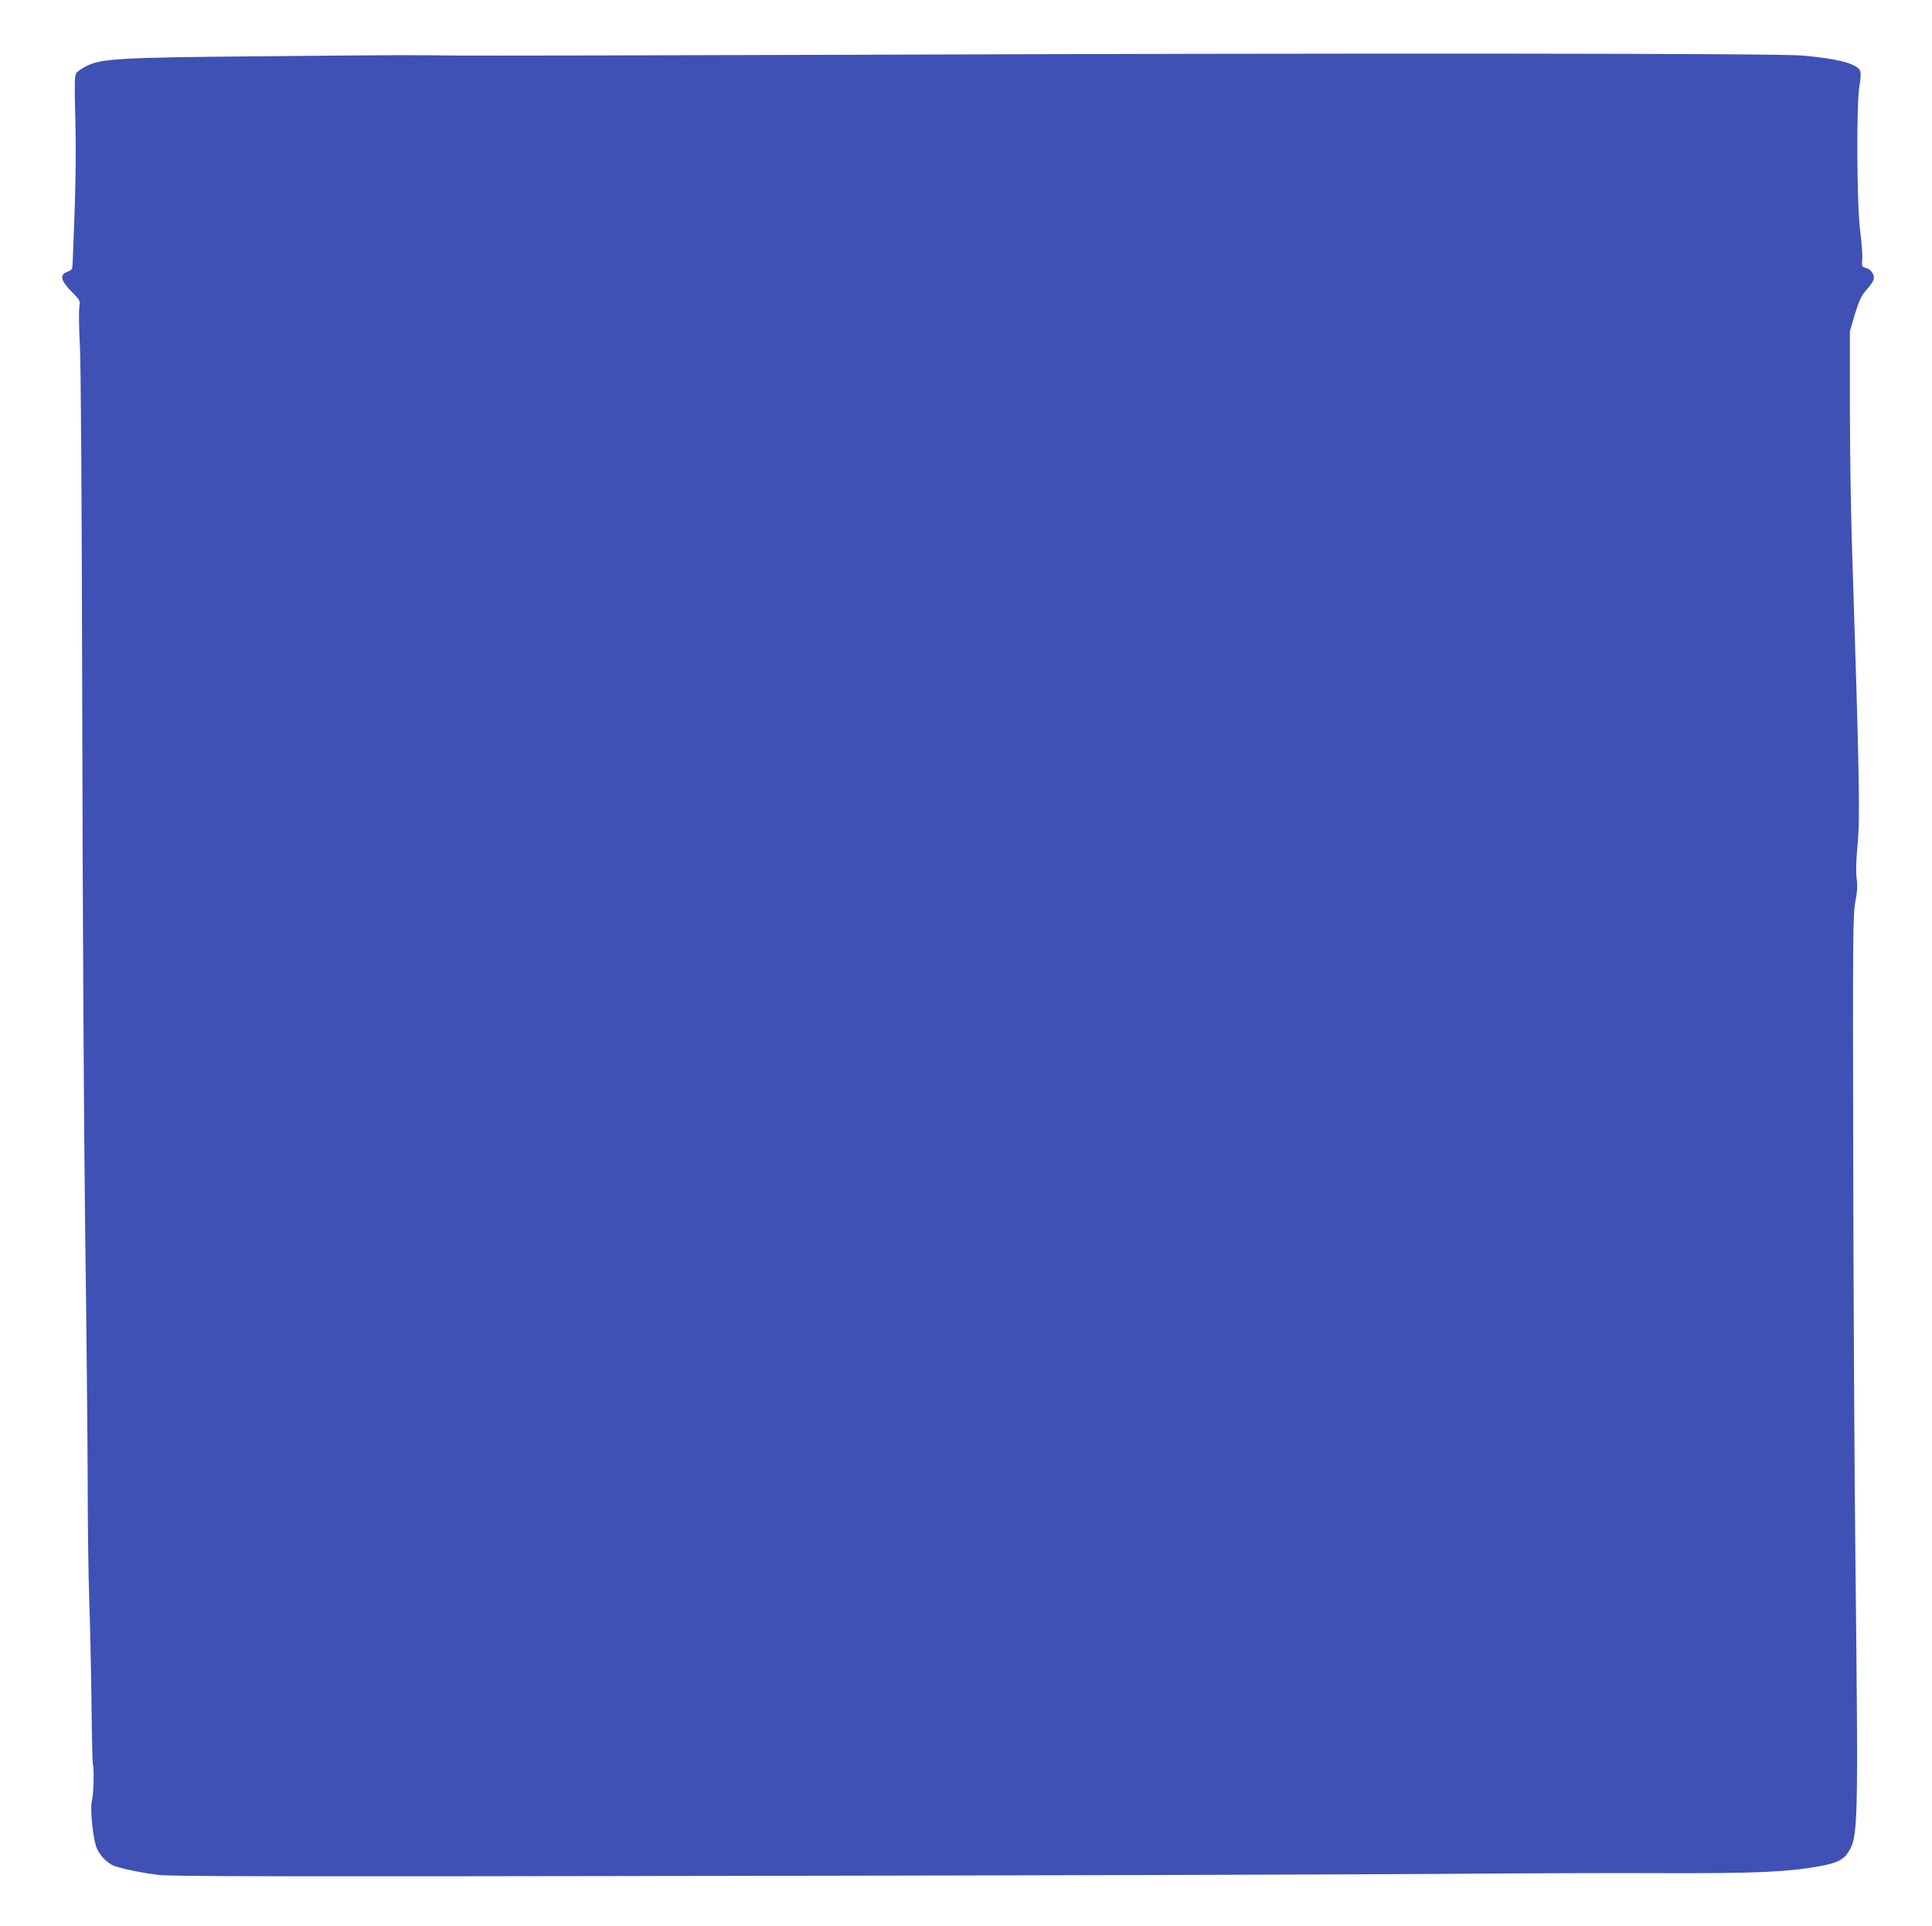 <?xml version="1.0" standalone="no"?>
<!DOCTYPE svg PUBLIC "-//W3C//DTD SVG 20010904//EN"
 "http://www.w3.org/TR/2001/REC-SVG-20010904/DTD/svg10.dtd">
<svg version="1.0" xmlns="http://www.w3.org/2000/svg"
 width="1280pt" height="1276pt" viewBox="0 0 1280 1276"
 preserveAspectRatio="xMidYMid meet">
<g transform="translate(0,1276) scale(0.1,-0.1)"
fill="#3f51b5" stroke="none">
<path d="M5570 12397 c-1229 -4 -2368 -6 -2530 -5 -366 4 -342 4 -1331 -5
-915 -8 -1034 -15 -1135 -64 -31 -15 -62 -37 -69 -48 -11 -16 -12 -77 -6 -300
6 -233 2 -495 -14 -865 -1 -30 -3 -74 -4 -97 -1 -36 -5 -42 -31 -52 -59 -20
-50 -59 33 -142 48 -49 49 -50 42 -98 -3 -26 -2 -135 4 -242 7 -124 13 -1007
16 -2439 2 -1244 11 -2767 19 -3415 9 -643 16 -1402 17 -1685 0 -283 5 -630
10 -770 5 -140 12 -444 15 -674 2 -231 7 -422 9 -425 10 -9 5 -209 -6 -240
-13 -38 3 -219 26 -298 16 -54 71 -115 120 -133 55 -21 189 -48 298 -61 86
-10 877 -11 3820 -6 2042 3 4131 9 4642 13 512 4 1190 7 1508 5 603 -2 822 8
1032 46 111 20 158 42 189 91 67 102 68 160 49 1907 -7 578 -13 1781 -15 2675
-3 1497 -2 1632 14 1715 13 68 15 106 9 155 -6 43 -4 118 6 225 17 185 13 423
-38 2005 -7 223 -13 628 -13 900 l0 495 33 113 c27 88 42 121 71 155 56 63 63
82 48 115 -8 16 -25 31 -44 36 -30 9 -30 10 -26 60 2 29 -4 112 -14 186 -22
171 -26 838 -5 958 7 40 10 84 7 97 -13 50 -137 85 -384 107 -165 15 -2939 17
-6372 5z"/>
</g>
</svg>
